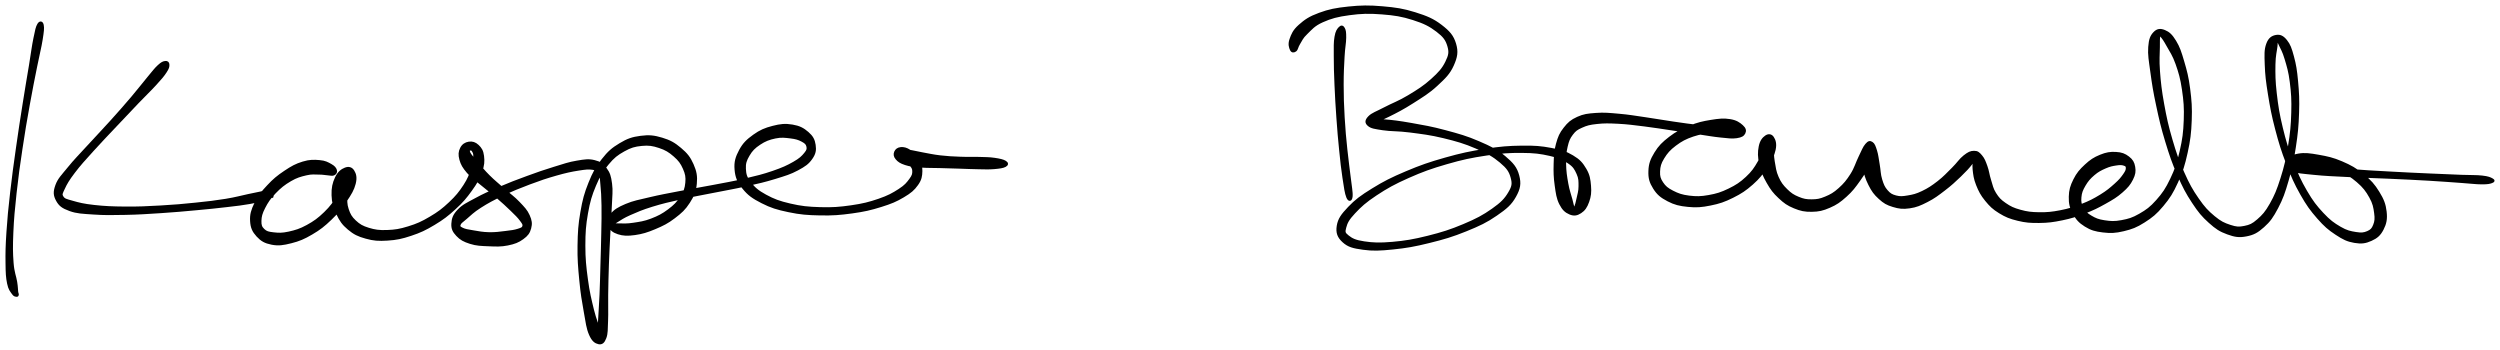 <svg xmlns="http://www.w3.org/2000/svg" id="canvas" viewBox="282.129 352.651 1141.469 159.726"><path d="M 299.66,363.77 C 298.92 364.99, 298.64 366.44, 297.88 370.18 C 297.11 373.92, 296.84 376.50, 295.86 382.48 C 294.87 388.46, 294.15 392.52, 292.96 400.08 C 291.77 407.64, 291.05 412.19, 289.91 420.28 C 288.77 428.37, 288.13 432.85, 287.26 440.52 C 286.39 448.19, 285.99 452.17, 285.57 458.62 C 285.14 465.08, 285.09 468.10, 285.15 472.78 C 285.20 477.46, 285.30 479.28, 285.86 482.03 C 286.42 484.79, 287.19 485.43, 287.94 486.55 C 288.68 487.68, 289.13 487.54, 289.59 487.66 C 290.04 487.78, 290.15 487.55, 290.21 487.18 C 290.28 486.80, 290.07 486.93, 289.92 485.77 C 289.77 484.61, 289.89 484.00, 289.47 481.38 C 289.05 478.76, 288.18 477.19, 287.83 472.66 C 287.49 468.14, 287.46 465.13, 287.73 458.74 C 288.01 452.36, 288.38 448.37, 289.21 440.73 C 290.04 433.10, 290.69 428.62, 291.89 420.57 C 293.09 412.51, 293.88 407.97, 295.23 400.46 C 296.57 392.94, 297.42 388.92, 298.60 382.98 C 299.77 377.04, 300.50 374.54, 301.10 370.77 C 301.70 366.99, 301.89 365.51, 301.60 364.11 C 301.32 362.72, 300.41 362.56, 299.66 363.77" style="stroke: black; fill: black;"></path><path d="M 357.59,381.00 C 356.70 381.12, 356.09 381.32, 354.52 382.76 C 352.96 384.20, 352.21 385.30, 349.79 388.19 C 347.37 391.08, 345.83 393.20, 342.42 397.21 C 339.01 401.21, 336.75 403.78, 332.74 408.22 C 328.73 412.66, 326.24 415.20, 322.39 419.42 C 318.54 423.64, 316.38 425.75, 313.49 429.32 C 310.59 432.90, 308.97 434.36, 307.90 437.31 C 306.84 440.25, 306.95 441.81, 308.16 444.05 C 309.38 446.30, 310.67 447.31, 313.99 448.52 C 317.32 449.73, 319.73 449.75, 324.79 450.10 C 329.85 450.45, 333.13 450.40, 339.30 450.27 C 345.46 450.15, 349.14 449.89, 355.62 449.47 C 362.09 449.05, 365.67 448.71, 371.66 448.16 C 377.65 447.61, 380.67 447.30, 385.57 446.73 C 390.46 446.16, 392.81 445.90, 396.13 445.30 C 399.44 444.71, 400.40 444.33, 402.14 443.74 C 403.87 443.14, 404.11 442.87, 404.80 442.35 C 405.50 441.82, 405.50 441.47, 405.61 441.13 C 405.73 440.78, 405.31 440.38, 405.39 440.61 C 405.47 440.83, 405.82 441.95, 406.03 442.24 C 406.24 442.53, 406.68 442.81, 406.46 442.05 C 406.24 441.28, 405.35 439.11, 404.93 438.43 C 404.52 437.75, 404.45 438.23, 404.38 438.65 C 404.31 439.06, 404.52 440.17, 404.59 440.52 C 404.66 440.86, 404.86 440.42, 404.73 440.37 C 404.60 440.31, 404.63 440.18, 403.94 440.22 C 403.26 440.26, 403.00 440.24, 401.30 440.55 C 399.60 440.86, 398.66 441.09, 395.44 441.77 C 392.21 442.44, 389.98 443.15, 385.18 443.93 C 380.37 444.71, 377.36 445.06, 371.42 445.67 C 365.48 446.28, 361.89 446.61, 355.47 446.97 C 349.04 447.33, 345.35 447.51, 339.28 447.46 C 333.20 447.41, 329.90 447.26, 325.09 446.73 C 320.28 446.20, 318.09 445.63, 315.21 444.80 C 312.32 443.98, 311.44 443.84, 310.65 442.62 C 309.86 441.39, 310.20 440.95, 311.26 438.67 C 312.31 436.39, 313.28 434.71, 315.92 431.23 C 318.55 427.75, 320.66 425.50, 324.45 421.29 C 328.24 417.07, 330.75 414.53, 334.85 410.17 C 338.96 405.81, 341.31 403.31, 344.96 399.50 C 348.61 395.68, 350.57 393.91, 353.12 391.10 C 355.68 388.30, 356.56 387.27, 357.74 385.48 C 358.91 383.70, 359.01 383.08, 358.98 382.19 C 358.95 381.29, 358.48 380.89, 357.59 381.00" style="stroke: black; fill: black;"></path><path d="M 435.46,430.36 C 435.18 429.51, 434.63 428.78, 433.14 427.95 C 431.65 427.13, 430.55 426.46, 428.02 426.25 C 425.48 426.04, 423.64 425.94, 420.48 426.90 C 417.32 427.86, 415.42 428.91, 412.21 431.06 C 409.01 433.20, 407.15 434.73, 404.46 437.62 C 401.77 440.50, 400.29 442.29, 398.76 445.48 C 397.23 448.68, 396.64 450.63, 396.82 453.59 C 396.99 456.55, 397.76 458.22, 399.64 460.28 C 401.53 462.34, 403.16 463.29, 406.24 463.89 C 409.32 464.48, 411.41 464.15, 415.05 463.23 C 418.68 462.31, 420.82 461.41, 424.43 459.29 C 428.05 457.17, 430.01 455.62, 433.12 452.63 C 436.23 449.65, 437.80 447.62, 439.98 444.38 C 442.17 441.15, 443.36 439.19, 444.05 436.46 C 444.74 433.73, 444.28 432.10, 443.42 430.74 C 442.56 429.38, 441.31 429.05, 439.74 429.67 C 438.16 430.29, 436.70 431.42, 435.56 433.84 C 434.41 436.26, 433.90 438.52, 434.01 441.79 C 434.13 445.06, 434.68 447.13, 436.13 450.19 C 437.59 453.25, 438.66 454.90, 441.28 457.09 C 443.90 459.28, 445.69 460.16, 449.24 461.14 C 452.79 462.13, 454.94 462.27, 459.04 462.01 C 463.14 461.75, 465.48 461.26, 469.74 459.84 C 473.99 458.43, 476.30 457.32, 480.31 454.92 C 484.32 452.51, 486.40 450.91, 489.77 447.82 C 493.13 444.74, 494.75 442.82, 497.15 439.48 C 499.54 436.14, 500.66 434.23, 501.76 431.12 C 502.85 428.00, 502.93 426.28, 502.64 423.90 C 502.35 421.51, 501.59 420.41, 500.31 419.19 C 499.02 417.98, 497.74 417.60, 496.22 417.83 C 494.70 418.07, 493.46 418.85, 492.70 420.37 C 491.93 421.90, 491.78 423.29, 492.37 425.46 C 492.97 427.63, 493.76 428.98, 495.67 431.23 C 497.58 433.49, 499.23 434.46, 501.92 436.74 C 504.61 439.01, 506.38 440.26, 509.12 442.62 C 511.85 444.98, 513.44 446.43, 515.60 448.53 C 517.76 450.63, 518.80 451.62, 519.91 453.12 C 521.01 454.61, 521.37 455.09, 521.12 455.99 C 520.86 456.88, 520.27 457.08, 518.65 457.60 C 517.03 458.12, 515.66 458.29, 513.02 458.60 C 510.37 458.92, 508.40 459.23, 505.42 459.17 C 502.45 459.11, 500.58 458.71, 498.14 458.30 C 495.71 457.89, 494.48 457.73, 493.24 457.11 C 492.00 456.50, 491.61 456.19, 491.94 455.22 C 492.27 454.24, 492.99 453.86, 494.89 452.24 C 496.79 450.61, 498.08 449.23, 501.43 447.09 C 504.78 444.95, 507.16 443.68, 511.65 441.54 C 516.14 439.40, 519.01 438.23, 523.88 436.40 C 528.76 434.56, 531.57 433.63, 536.02 432.36 C 540.48 431.10, 542.80 430.60, 546.16 430.07 C 549.51 429.54, 550.86 429.39, 552.80 429.70 C 554.73 430.01, 555.04 430.15, 555.83 431.61 C 556.63 433.08, 556.49 434.06, 556.77 437.03 C 557.06 440.00, 557.19 442.04, 557.27 446.46 C 557.35 450.88, 557.26 453.75, 557.16 459.12 C 557.07 464.48, 556.95 467.67, 556.79 473.29 C 556.63 478.90, 556.58 482.06, 556.36 487.19 C 556.14 492.33, 555.89 495.13, 555.70 498.96 C 555.51 502.80, 555.34 504.51, 555.43 506.35 C 555.52 508.20, 556.06 508.67, 556.15 508.18 C 556.23 507.70, 556.51 506.72, 555.85 503.92 C 555.18 501.11, 553.99 498.90, 552.83 494.16 C 551.68 489.43, 550.85 486.12, 550.07 480.25 C 549.28 474.38, 548.90 470.86, 548.90 464.81 C 548.91 458.77, 549.13 455.52, 550.10 450.01 C 551.08 444.51, 551.89 441.78, 553.78 437.28 C 555.68 432.77, 556.96 430.67, 559.59 427.48 C 562.22 424.30, 563.83 423.09, 566.93 421.35 C 570.03 419.61, 571.85 419.10, 575.10 418.78 C 578.35 418.46, 580.19 418.76, 583.18 419.75 C 586.16 420.73, 587.80 421.76, 590.04 423.71 C 592.29 425.67, 593.31 427.04, 594.40 429.52 C 595.50 432.00, 595.78 433.48, 595.53 436.12 C 595.28 438.76, 594.75 440.22, 593.13 442.73 C 591.52 445.23, 590.17 446.60, 587.45 448.64 C 584.73 450.68, 582.78 451.68, 579.54 452.93 C 576.31 454.17, 574.17 454.42, 571.28 454.86 C 568.40 455.31, 566.88 455.16, 565.13 455.16 C 563.37 455.15, 562.70 455.16, 562.49 454.84 C 562.27 454.52, 562.58 454.43, 564.04 453.54 C 565.50 452.65, 566.63 451.78, 569.78 450.39 C 572.94 449.00, 575.15 448.02, 579.79 446.58 C 584.44 445.14, 587.40 444.47, 593.02 443.20 C 598.65 441.92, 601.97 441.39, 607.91 440.20 C 613.86 439.01, 617.14 438.50, 622.74 437.24 C 628.35 435.98, 631.23 435.34, 635.92 433.90 C 640.62 432.45, 642.89 431.80, 646.23 430.01 C 649.56 428.22, 651.03 427.20, 652.59 424.96 C 654.16 422.73, 654.39 421.19, 654.05 418.85 C 653.71 416.51, 652.92 415.04, 650.89 413.28 C 648.86 411.51, 647.08 410.55, 643.90 410.02 C 640.71 409.48, 638.49 409.70, 634.98 410.61 C 631.47 411.52, 629.32 412.42, 626.34 414.56 C 623.36 416.71, 621.73 418.25, 620.06 421.34 C 618.40 424.44, 617.72 426.62, 618.02 430.05 C 618.31 433.48, 619.13 435.51, 621.54 438.50 C 623.95 441.48, 625.92 442.87, 630.06 444.98 C 634.20 447.09, 636.94 447.94, 642.24 449.04 C 647.54 450.15, 650.78 450.40, 656.56 450.51 C 662.35 450.62, 665.62 450.36, 671.17 449.60 C 676.72 448.83, 679.64 448.15, 684.32 446.69 C 688.99 445.24, 691.22 444.29, 694.53 442.33 C 697.84 440.36, 699.22 439.19, 700.87 436.87 C 702.52 434.55, 702.71 433.05, 702.78 430.74 C 702.84 428.42, 702.24 427.14, 701.19 425.29 C 700.13 423.44, 699.05 422.50, 697.51 421.51 C 695.97 420.51, 694.80 420.21, 693.48 420.31 C 692.16 420.42, 691.32 421.09, 690.91 422.04 C 690.51 422.99, 690.53 423.95, 691.46 425.05 C 692.38 426.15, 693.34 426.83, 695.54 427.54 C 697.74 428.26, 699.36 428.38, 702.46 428.64 C 705.56 428.91, 707.51 428.78, 711.06 428.89 C 714.61 428.99, 716.66 429.05, 720.22 429.16 C 723.77 429.27, 725.68 429.39, 728.84 429.43 C 732.00 429.48, 733.58 429.58, 736.03 429.37 C 738.48 429.16, 740.06 428.95, 741.09 428.39 C 742.12 427.82, 742.14 427.18, 741.16 426.54 C 740.17 425.91, 738.59 425.55, 736.15 425.20 C 733.71 424.85, 732.10 424.89, 728.94 424.79 C 725.79 424.69, 723.88 424.85, 720.38 424.70 C 716.87 424.56, 714.83 424.48, 711.41 424.08 C 707.98 423.68, 706.13 423.21, 703.24 422.70 C 700.34 422.18, 698.97 421.75, 696.93 421.50 C 694.90 421.24, 694.13 421.20, 693.08 421.42 C 692.03 421.64, 691.83 422.01, 691.68 422.59 C 691.54 423.18, 691.75 423.70, 692.36 424.34 C 692.97 424.98, 693.69 425.12, 694.74 425.80 C 695.79 426.48, 696.74 426.75, 697.63 427.73 C 698.51 428.71, 699.14 429.32, 699.16 430.70 C 699.19 432.07, 699.04 432.87, 697.75 434.60 C 696.46 436.34, 695.57 437.52, 692.70 439.37 C 689.83 441.22, 687.78 442.37, 683.40 443.88 C 679.01 445.38, 676.14 446.11, 670.79 446.88 C 665.44 447.65, 662.21 447.89, 656.63 447.73 C 651.05 447.57, 647.89 447.24, 642.89 446.08 C 637.90 444.93, 635.32 443.95, 631.65 441.95 C 627.99 439.96, 626.45 438.55, 624.56 436.11 C 622.67 433.67, 622.33 432.27, 622.20 429.75 C 622.07 427.23, 622.56 425.78, 623.91 423.49 C 625.25 421.20, 626.50 419.93, 628.94 418.31 C 631.38 416.69, 633.27 415.97, 636.11 415.38 C 638.94 414.79, 640.67 415.07, 643.11 415.36 C 645.55 415.66, 646.77 416.04, 648.31 416.85 C 649.84 417.66, 650.52 418.23, 650.80 419.42 C 651.08 420.61, 650.97 421.29, 649.72 422.80 C 648.47 424.31, 647.49 425.31, 644.56 426.98 C 641.62 428.65, 639.51 429.62, 635.03 431.16 C 630.55 432.70, 627.68 433.39, 622.16 434.69 C 616.64 435.99, 613.36 436.50, 607.41 437.65 C 601.47 438.79, 598.14 439.29, 592.44 440.40 C 586.73 441.51, 583.76 442.02, 578.87 443.18 C 573.98 444.35, 571.50 444.74, 567.98 446.22 C 564.47 447.71, 562.83 448.71, 561.30 450.61 C 559.78 452.51, 559.75 454.01, 560.37 455.71 C 560.98 457.41, 562.07 458.37, 564.39 459.13 C 566.70 459.88, 568.61 459.95, 571.96 459.49 C 575.30 459.02, 577.52 458.34, 581.12 456.83 C 584.71 455.31, 586.82 454.29, 589.93 451.92 C 593.04 449.56, 594.69 448.07, 596.66 445.00 C 598.64 441.92, 599.46 439.97, 599.79 436.53 C 600.12 433.09, 599.73 430.99, 598.32 427.79 C 596.91 424.60, 595.54 422.92, 592.74 420.56 C 589.95 418.20, 587.96 417.07, 584.35 415.99 C 580.74 414.91, 578.50 414.66, 574.68 415.16 C 570.86 415.66, 568.74 416.38, 565.26 418.48 C 561.78 420.57, 560.06 422.06, 557.26 425.62 C 554.47 429.17, 553.22 431.46, 551.29 436.25 C 549.36 441.05, 548.60 443.87, 547.61 449.58 C 546.62 455.28, 546.42 458.59, 546.32 464.79 C 546.22 470.99, 546.55 474.56, 547.12 480.59 C 547.69 486.62, 548.27 489.98, 549.16 494.94 C 550.05 499.89, 550.30 502.49, 551.56 505.37 C 552.82 508.24, 554.08 509.00, 555.46 509.31 C 556.85 509.61, 557.73 508.92, 558.49 506.88 C 559.25 504.85, 559.10 503.05, 559.27 499.13 C 559.44 495.20, 559.24 492.43, 559.32 487.28 C 559.40 482.13, 559.46 478.99, 559.65 473.38 C 559.85 467.77, 560.03 464.60, 560.30 459.22 C 560.57 453.85, 560.84 451.04, 561.00 446.50 C 561.16 441.96, 561.55 439.87, 561.09 436.52 C 560.64 433.16, 560.23 431.77, 558.71 429.72 C 557.20 427.67, 556.15 426.90, 553.52 426.25 C 550.89 425.60, 549.26 425.87, 545.58 426.49 C 541.90 427.10, 539.67 427.91, 535.12 429.31 C 530.57 430.71, 527.78 431.67, 522.81 433.50 C 517.83 435.32, 514.94 436.42, 510.24 438.43 C 505.55 440.45, 503.10 441.51, 499.34 443.56 C 495.59 445.60, 493.59 446.43, 491.47 448.68 C 489.34 450.92, 488.84 452.50, 488.71 454.77 C 488.59 457.04, 489.21 458.28, 490.84 460.03 C 492.47 461.77, 493.96 462.60, 496.84 463.51 C 499.72 464.43, 501.83 464.46, 505.25 464.60 C 508.67 464.75, 510.84 464.86, 513.94 464.23 C 517.04 463.60, 518.72 462.94, 520.76 461.46 C 522.81 459.98, 523.62 458.88, 524.17 456.81 C 524.71 454.74, 524.54 453.42, 523.51 451.10 C 522.47 448.77, 521.26 447.57, 518.99 445.18 C 516.72 442.79, 514.88 441.59, 512.14 439.16 C 509.41 436.73, 507.69 435.40, 505.31 433.03 C 502.93 430.67, 501.88 429.24, 500.23 427.33 C 498.57 425.42, 497.86 424.64, 497.04 423.49 C 496.23 422.33, 496.23 422.07, 496.16 421.55 C 496.08 421.04, 496.32 420.95, 496.67 420.91 C 497.03 420.87, 497.52 420.71, 497.94 421.36 C 498.35 422.00, 498.78 422.47, 498.74 424.14 C 498.70 425.81, 498.65 427.05, 497.73 429.71 C 496.81 432.36, 496.20 434.29, 494.15 437.42 C 492.10 440.55, 490.59 442.43, 487.48 445.36 C 484.37 448.28, 482.36 449.81, 478.59 452.03 C 474.83 454.26, 472.60 455.25, 468.65 456.47 C 464.70 457.70, 462.50 458.04, 458.85 458.17 C 455.20 458.30, 453.32 458.03, 450.40 457.14 C 447.49 456.24, 446.17 455.47, 444.26 453.69 C 442.35 451.91, 441.66 450.64, 440.85 448.24 C 440.04 445.84, 440.19 444.24, 440.22 441.70 C 440.25 439.16, 440.76 437.58, 441.01 435.56 C 441.27 433.54, 441.45 432.45, 441.50 431.60 C 441.55 430.74, 441.61 430.59, 441.24 431.27 C 440.88 431.95, 440.60 432.83, 439.66 435.00 C 438.72 437.18, 438.38 439.18, 436.54 442.15 C 434.70 445.13, 433.28 447.15, 430.46 449.88 C 427.64 452.61, 425.74 453.99, 422.45 455.80 C 419.16 457.60, 417.10 458.20, 414.01 458.89 C 410.92 459.57, 409.29 459.48, 406.98 459.22 C 404.67 458.96, 403.65 458.72, 402.46 457.57 C 401.26 456.42, 400.95 455.51, 401.00 453.49 C 401.06 451.46, 401.41 450.02, 402.73 447.44 C 404.05 444.86, 405.22 443.09, 407.61 440.59 C 410.00 438.10, 411.81 436.65, 414.68 434.97 C 417.54 433.30, 419.32 432.84, 421.94 432.22 C 424.55 431.60, 425.78 431.87, 427.75 431.87 C 429.73 431.86, 430.43 432.14, 431.80 432.21 C 433.16 432.29, 433.83 432.61, 434.56 432.24 C 435.29 431.87, 435.74 431.22, 435.46 430.36" style="stroke: black; fill: black;"></path><path d="M 893.80,365.34 C 893.05 366.12, 892.37 366.92, 891.94 369.52 C 891.50 372.12, 891.61 373.98, 891.61 378.36 C 891.61 382.74, 891.70 385.81, 891.94 391.43 C 892.18 397.06, 892.39 400.53, 892.81 406.49 C 893.24 412.44, 893.51 415.78, 894.07 421.23 C 894.62 426.69, 894.92 429.48, 895.57 433.77 C 896.22 438.05, 896.60 440.94, 897.33 442.67 C 898.06 444.39, 899.01 444.24, 899.21 442.39 C 899.41 440.54, 898.80 437.69, 898.32 433.41 C 897.84 429.12, 897.37 426.37, 896.82 420.95 C 896.27 415.53, 895.92 412.22, 895.59 406.31 C 895.25 400.39, 895.14 396.93, 895.13 391.36 C 895.13 385.79, 895.32 382.75, 895.55 378.46 C 895.78 374.17, 896.26 372.48, 896.29 369.91 C 896.31 367.34, 896.17 366.53, 895.68 365.62 C 895.18 364.70, 894.55 364.56, 893.80 365.34" style="stroke: black; fill: black;"></path><path d="M 873.65,375.70 C 874.39 375.14, 874.30 374.07, 875.30 372.50 C 876.30 370.93, 876.53 369.88, 878.65 367.86 C 880.77 365.83, 881.99 364.12, 885.90 362.37 C 889.81 360.62, 892.76 359.83, 898.19 359.10 C 903.62 358.37, 907.22 358.27, 913.05 358.72 C 918.89 359.16, 922.32 359.72, 927.37 361.33 C 932.42 362.93, 935.07 364.28, 938.29 366.74 C 941.51 369.20, 942.61 370.76, 943.46 373.61 C 944.30 376.47, 944.03 377.92, 942.51 381.02 C 941.00 384.12, 939.31 385.99, 935.86 389.10 C 932.41 392.21, 929.59 393.98, 925.27 396.58 C 920.96 399.19, 917.91 400.21, 914.30 402.12 C 910.69 404.02, 908.70 404.58, 907.23 406.11 C 905.77 407.64, 905.72 408.65, 906.98 409.75 C 908.25 410.86, 909.79 411.05, 913.57 411.63 C 917.35 412.21, 920.36 411.93, 925.90 412.65 C 931.43 413.38, 935.19 413.78, 941.24 415.25 C 947.29 416.72, 950.92 417.76, 956.13 420.01 C 961.34 422.26, 964.03 423.77, 967.28 426.50 C 970.53 429.23, 971.58 430.80, 972.36 433.66 C 973.14 436.51, 972.94 437.82, 971.19 440.76 C 969.44 443.70, 967.78 445.42, 963.62 448.36 C 959.47 451.29, 956.32 452.96, 950.41 455.44 C 944.50 457.93, 940.59 459.16, 934.09 460.79 C 927.58 462.41, 923.73 463.06, 917.90 463.57 C 912.06 464.08, 908.98 463.95, 904.92 463.34 C 900.85 462.73, 899.29 461.90, 897.57 460.53 C 895.84 459.16, 895.73 458.63, 896.31 456.48 C 896.88 454.33, 897.61 452.77, 900.43 449.77 C 903.24 446.76, 905.44 444.72, 910.37 441.46 C 915.31 438.20, 918.65 436.34, 925.10 433.47 C 931.55 430.61, 935.52 429.19, 942.64 427.13 C 949.76 425.07, 953.83 424.22, 960.70 423.19 C 967.56 422.16, 971.14 421.93, 976.96 421.97 C 982.78 422.00, 985.53 422.38, 989.81 423.35 C 994.08 424.32, 995.81 425.13, 998.33 426.83 C 1000.86 428.54, 1001.43 429.69, 1002.43 431.87 C 1003.44 434.05, 1003.36 435.45, 1003.36 437.73 C 1003.37 440.02, 1002.84 441.43, 1002.45 443.30 C 1002.06 445.17, 1001.78 446.25, 1001.41 447.09 C 1001.05 447.93, 1000.99 448.18, 1000.62 447.50 C 1000.25 446.82, 1000.15 445.90, 999.56 443.69 C 998.98 441.49, 998.26 439.71, 997.69 436.47 C 997.11 433.23, 996.74 430.88, 996.69 427.50 C 996.63 424.12, 996.77 422.28, 997.40 419.56 C 998.04 416.83, 998.50 415.68, 999.87 413.87 C 1001.25 412.06, 1002.02 411.52, 1004.29 410.50 C 1006.56 409.48, 1007.87 409.13, 1011.23 408.77 C 1014.58 408.40, 1016.73 408.45, 1021.07 408.67 C 1025.41 408.90, 1028.04 409.28, 1032.94 409.88 C 1037.85 410.49, 1040.65 410.99, 1045.59 411.71 C 1050.53 412.44, 1053.20 412.86, 1057.64 413.50 C 1062.08 414.15, 1064.32 414.60, 1067.80 414.95 C 1071.29 415.30, 1072.91 415.57, 1075.06 415.25 C 1077.21 414.93, 1078.06 414.38, 1078.56 413.36 C 1079.06 412.35, 1078.87 411.36, 1077.56 410.19 C 1076.25 409.02, 1074.86 407.99, 1072.01 407.53 C 1069.17 407.07, 1067.01 407.29, 1063.33 407.89 C 1059.64 408.49, 1057.35 409.00, 1053.60 410.52 C 1049.85 412.05, 1047.69 413.11, 1044.56 415.51 C 1041.43 417.92, 1039.81 419.51, 1037.95 422.55 C 1036.09 425.60, 1035.38 427.54, 1035.27 430.73 C 1035.15 433.93, 1035.69 435.86, 1037.38 438.53 C 1039.07 441.21, 1040.63 442.49, 1043.73 444.11 C 1046.82 445.72, 1049.00 446.24, 1052.86 446.62 C 1056.73 447.00, 1059.00 446.82, 1063.07 446.00 C 1067.14 445.18, 1069.39 444.41, 1073.20 442.52 C 1077.00 440.63, 1079.01 439.29, 1082.11 436.56 C 1085.20 433.82, 1086.62 431.96, 1088.67 428.84 C 1090.73 425.72, 1091.79 423.63, 1092.37 420.95 C 1092.95 418.27, 1092.37 416.64, 1091.58 415.44 C 1090.78 414.25, 1089.57 414.14, 1088.38 414.97 C 1087.19 415.80, 1086.13 417.07, 1085.63 419.60 C 1085.13 422.12, 1085.15 424.30, 1085.87 427.57 C 1086.59 430.84, 1087.50 432.91, 1089.23 435.95 C 1090.96 438.98, 1092.10 440.49, 1094.53 442.76 C 1096.96 445.04, 1098.43 446.09, 1101.40 447.31 C 1104.37 448.53, 1106.16 448.91, 1109.37 448.86 C 1112.57 448.81, 1114.33 448.40, 1117.43 447.06 C 1120.53 445.71, 1122.12 444.59, 1124.86 442.13 C 1127.60 439.68, 1128.90 437.93, 1131.12 434.79 C 1133.33 431.65, 1134.68 429.44, 1135.94 426.44 C 1137.19 423.45, 1137.44 421.49, 1137.40 419.81 C 1137.35 418.13, 1136.49 417.68, 1135.73 418.04 C 1134.96 418.40, 1134.09 419.45, 1133.57 421.62 C 1133.06 423.79, 1132.74 425.83, 1133.16 428.88 C 1133.58 431.93, 1134.24 434.04, 1135.67 436.89 C 1137.10 439.74, 1138.13 441.17, 1140.30 443.13 C 1142.46 445.09, 1143.76 445.84, 1146.50 446.67 C 1149.25 447.50, 1150.91 447.72, 1154.01 447.28 C 1157.10 446.84, 1158.82 446.07, 1161.98 444.46 C 1165.14 442.85, 1166.82 441.55, 1169.83 439.25 C 1172.84 436.95, 1174.55 435.36, 1177.04 432.97 C 1179.53 430.58, 1180.90 429.07, 1182.28 427.29 C 1183.66 425.51, 1183.69 424.49, 1183.95 424.06 C 1184.22 423.64, 1183.74 423.98, 1183.61 425.16 C 1183.48 426.34, 1183.05 427.61, 1183.30 429.98 C 1183.55 432.35, 1183.75 434.20, 1184.87 437.01 C 1186.00 439.82, 1186.86 441.52, 1188.92 444.04 C 1190.98 446.55, 1192.25 447.80, 1195.16 449.59 C 1198.07 451.37, 1199.86 452.09, 1203.46 452.97 C 1207.07 453.84, 1209.15 454.00, 1213.18 453.96 C 1217.21 453.92, 1219.47 453.62, 1223.62 452.77 C 1227.77 451.91, 1229.99 451.19, 1233.91 449.69 C 1237.84 448.19, 1239.86 447.17, 1243.26 445.27 C 1246.65 443.37, 1248.43 442.33, 1250.89 440.17 C 1253.36 438.01, 1254.44 436.71, 1255.57 434.46 C 1256.70 432.20, 1256.87 430.89, 1256.54 428.90 C 1256.20 426.91, 1255.55 425.79, 1253.89 424.51 C 1252.23 423.23, 1250.78 422.66, 1248.24 422.52 C 1245.69 422.37, 1243.91 422.65, 1241.14 423.78 C 1238.37 424.91, 1236.76 425.97, 1234.39 428.16 C 1232.02 430.36, 1230.71 431.87, 1229.27 434.74 C 1227.84 437.60, 1227.28 439.44, 1227.21 442.48 C 1227.15 445.52, 1227.55 447.30, 1228.96 449.94 C 1230.37 452.58, 1231.60 453.99, 1234.27 455.66 C 1236.95 457.33, 1238.87 457.88, 1242.36 458.29 C 1245.84 458.70, 1247.96 458.62, 1251.70 457.73 C 1255.43 456.83, 1257.48 456.08, 1261.03 453.82 C 1264.59 451.56, 1266.47 450.05, 1269.49 446.43 C 1272.51 442.82, 1273.93 440.56, 1276.13 435.73 C 1278.33 430.90, 1279.25 427.94, 1280.49 422.30 C 1281.74 416.67, 1282.13 413.39, 1282.35 407.56 C 1282.58 401.73, 1282.30 398.52, 1281.62 393.16 C 1280.93 387.79, 1280.19 385.09, 1278.92 380.76 C 1277.65 376.43, 1276.96 374.30, 1275.26 371.51 C 1273.56 368.73, 1272.32 367.60, 1270.42 366.83 C 1268.52 366.06, 1267.15 366.19, 1265.76 367.65 C 1264.38 369.11, 1263.74 370.55, 1263.48 374.13 C 1263.22 377.70, 1263.73 380.20, 1264.45 385.53 C 1265.17 390.86, 1265.73 394.43, 1267.09 400.76 C 1268.44 407.09, 1269.29 410.84, 1271.22 417.17 C 1273.15 423.50, 1274.28 426.85, 1276.72 432.41 C 1279.15 437.98, 1280.56 440.68, 1283.41 445.00 C 1286.26 449.32, 1287.81 451.18, 1290.96 454.01 C 1294.11 456.85, 1295.83 457.96, 1299.18 459.18 C 1302.52 460.39, 1304.42 460.73, 1307.69 460.10 C 1310.97 459.47, 1312.70 458.54, 1315.53 456.01 C 1318.36 453.48, 1319.63 451.65, 1321.85 447.45 C 1324.06 443.25, 1325.00 440.52, 1326.60 435.01 C 1328.21 429.49, 1328.93 426.04, 1329.88 419.87 C 1330.83 413.69, 1331.16 410.16, 1331.36 404.15 C 1331.57 398.15, 1331.37 394.96, 1330.91 389.84 C 1330.44 384.72, 1330.03 382.26, 1329.03 378.54 C 1328.03 374.82, 1327.44 373.12, 1325.91 371.23 C 1324.38 369.34, 1323.10 368.79, 1321.38 369.10 C 1319.67 369.42, 1318.28 370.19, 1317.34 372.81 C 1316.40 375.42, 1316.52 377.60, 1316.68 382.19 C 1316.84 386.78, 1317.21 389.89, 1318.16 395.77 C 1319.11 401.64, 1319.78 405.26, 1321.43 411.56 C 1323.09 417.86, 1324.14 421.32, 1326.43 427.25 C 1328.72 433.19, 1330.05 436.28, 1332.87 441.25 C 1335.69 446.21, 1337.33 448.45, 1340.51 452.09 C 1343.70 455.72, 1345.48 457.23, 1348.80 459.42 C 1352.12 461.61, 1353.94 462.50, 1357.12 463.05 C 1360.30 463.60, 1362.14 463.34, 1364.71 462.18 C 1367.28 461.03, 1368.65 459.85, 1369.98 457.28 C 1371.30 454.70, 1371.73 452.66, 1371.34 449.30 C 1370.96 445.93, 1370.11 443.79, 1368.04 440.44 C 1365.98 437.09, 1364.36 435.26, 1361.01 432.53 C 1357.66 429.80, 1355.36 428.52, 1351.30 426.77 C 1347.24 425.03, 1344.66 424.50, 1340.72 423.80 C 1336.78 423.10, 1334.43 422.78, 1331.60 423.27 C 1328.77 423.76, 1327.16 424.85, 1326.55 426.25 C 1325.94 427.65, 1326.14 429.11, 1328.55 430.26 C 1330.97 431.41, 1333.47 431.44, 1338.63 431.99 C 1343.78 432.53, 1347.46 432.64, 1354.32 432.99 C 1361.18 433.35, 1365.56 433.42, 1372.93 433.76 C 1380.29 434.09, 1384.56 434.29, 1391.16 434.67 C 1397.75 435.06, 1401.09 435.35, 1405.91 435.68 C 1410.73 436.01, 1412.47 436.31, 1415.26 436.33 C 1418.05 436.34, 1418.93 436.11, 1419.87 435.75 C 1420.81 435.39, 1420.84 435.02, 1419.96 434.54 C 1419.07 434.05, 1418.22 433.62, 1415.44 433.31 C 1412.66 432.99, 1410.89 433.16, 1406.05 432.97 C 1401.22 432.78, 1397.88 432.65, 1391.28 432.35 C 1384.68 432.05, 1380.40 431.87, 1373.04 431.45 C 1365.69 431.03, 1361.30 430.84, 1354.50 430.26 C 1347.71 429.68, 1344.03 429.28, 1339.05 428.56 C 1334.08 427.84, 1331.94 426.94, 1329.64 426.67 C 1327.34 426.39, 1327.12 426.95, 1327.57 427.18 C 1328.03 427.40, 1329.41 427.69, 1331.92 427.80 C 1334.43 427.92, 1336.51 427.27, 1340.10 427.74 C 1343.69 428.21, 1346.16 428.62, 1349.86 430.17 C 1353.55 431.71, 1355.65 432.98, 1358.56 435.47 C 1361.46 437.96, 1362.76 439.73, 1364.37 442.61 C 1365.99 445.49, 1366.28 447.31, 1366.63 449.88 C 1366.99 452.46, 1366.85 453.74, 1366.15 455.49 C 1365.46 457.24, 1364.82 457.92, 1363.15 458.64 C 1361.48 459.36, 1360.31 459.48, 1357.79 459.08 C 1355.27 458.67, 1353.60 458.38, 1350.56 456.61 C 1347.52 454.83, 1345.70 453.53, 1342.59 450.21 C 1339.49 446.88, 1337.82 444.76, 1335.04 440.00 C 1332.26 435.23, 1330.91 432.20, 1328.68 426.39 C 1326.45 420.58, 1325.41 417.14, 1323.91 410.94 C 1322.41 404.73, 1321.84 401.10, 1321.18 395.35 C 1320.51 389.59, 1320.51 386.45, 1320.57 382.15 C 1320.63 377.84, 1321.24 376.06, 1321.49 373.82 C 1321.73 371.58, 1321.49 371.10, 1321.81 370.94 C 1322.13 370.79, 1322.28 371.35, 1323.07 373.06 C 1323.85 374.76, 1324.72 376.05, 1325.73 379.47 C 1326.74 382.88, 1327.51 385.22, 1328.12 390.14 C 1328.74 395.06, 1328.96 398.21, 1328.79 404.07 C 1328.63 409.94, 1328.29 413.43, 1327.30 419.45 C 1326.31 425.47, 1325.52 428.89, 1323.84 434.17 C 1322.17 439.45, 1321.09 442.06, 1318.94 445.86 C 1316.78 449.67, 1315.45 451.11, 1313.05 453.20 C 1310.65 455.28, 1309.48 455.77, 1306.94 456.29 C 1304.40 456.81, 1303.14 456.72, 1300.35 455.80 C 1297.56 454.89, 1295.92 454.15, 1292.97 451.70 C 1290.02 449.24, 1288.41 447.57, 1285.60 443.51 C 1282.79 439.46, 1281.34 436.84, 1278.93 431.43 C 1276.52 426.03, 1275.38 422.71, 1273.55 416.47 C 1271.72 410.23, 1270.91 406.49, 1269.77 400.23 C 1268.63 393.97, 1268.24 390.35, 1267.85 385.17 C 1267.46 379.98, 1267.77 377.52, 1267.80 374.31 C 1267.83 371.10, 1267.76 370.14, 1268.00 369.11 C 1268.24 368.07, 1268.22 368.26, 1268.98 369.14 C 1269.75 370.02, 1270.45 370.99, 1271.84 373.51 C 1273.22 376.02, 1274.52 377.71, 1275.93 381.72 C 1277.34 385.72, 1278.13 388.38, 1278.88 393.53 C 1279.64 398.68, 1279.91 401.83, 1279.70 407.46 C 1279.50 413.10, 1279.08 416.30, 1277.84 421.71 C 1276.59 427.11, 1275.64 429.97, 1273.47 434.49 C 1271.31 439.01, 1269.89 441.08, 1267.02 444.31 C 1264.15 447.55, 1262.37 448.81, 1259.13 450.68 C 1255.88 452.55, 1254.05 453.06, 1250.82 453.66 C 1247.59 454.27, 1245.77 454.14, 1242.97 453.71 C 1240.16 453.29, 1238.80 452.72, 1236.80 451.53 C 1234.80 450.35, 1233.95 449.53, 1232.99 447.77 C 1232.02 446.00, 1231.79 444.82, 1231.98 442.71 C 1232.16 440.60, 1232.67 439.30, 1233.89 437.21 C 1235.11 435.13, 1236.17 433.90, 1238.06 432.28 C 1239.96 430.65, 1241.32 429.99, 1243.38 429.08 C 1245.45 428.17, 1246.67 427.97, 1248.37 427.71 C 1250.08 427.45, 1250.93 427.47, 1251.90 427.79 C 1252.88 428.10, 1253.24 428.39, 1253.25 429.30 C 1253.27 430.22, 1253.05 430.87, 1252.00 432.38 C 1250.94 433.90, 1250.11 434.96, 1247.97 436.87 C 1245.83 438.78, 1244.38 440.05, 1241.31 441.93 C 1238.23 443.81, 1236.28 444.83, 1232.59 446.27 C 1228.91 447.71, 1226.77 448.38, 1222.89 449.14 C 1219.01 449.89, 1216.86 450.09, 1213.18 450.05 C 1209.51 450.00, 1207.62 449.76, 1204.51 448.90 C 1201.40 448.04, 1199.93 447.34, 1197.64 445.76 C 1195.34 444.18, 1194.44 443.18, 1193.06 441.01 C 1191.68 438.83, 1191.53 437.35, 1190.73 434.88 C 1189.94 432.41, 1189.88 430.84, 1189.08 428.64 C 1188.28 426.45, 1187.86 425.25, 1186.74 423.92 C 1185.61 422.59, 1185.00 421.99, 1183.45 422.01 C 1181.91 422.02, 1180.96 422.47, 1179.01 423.99 C 1177.07 425.51, 1176.12 427.23, 1173.74 429.58 C 1171.36 431.93, 1169.89 433.59, 1167.13 435.74 C 1164.36 437.88, 1162.70 438.98, 1159.93 440.31 C 1157.16 441.64, 1155.69 441.97, 1153.25 442.38 C 1150.81 442.79, 1149.67 442.89, 1147.74 442.38 C 1145.81 441.86, 1144.94 441.36, 1143.60 439.82 C 1142.25 438.28, 1141.76 437.08, 1141.02 434.68 C 1140.28 432.28, 1140.36 430.46, 1139.89 427.83 C 1139.42 425.19, 1139.29 423.48, 1138.67 421.49 C 1138.05 419.51, 1137.69 418.46, 1136.80 417.89 C 1135.91 417.33, 1135.35 417.39, 1134.24 418.67 C 1133.12 419.95, 1132.58 421.56, 1131.23 424.29 C 1129.87 427.03, 1129.31 429.41, 1127.46 432.33 C 1125.60 435.25, 1124.33 436.79, 1121.97 438.90 C 1119.61 441.01, 1118.18 441.82, 1115.65 442.87 C 1113.12 443.93, 1111.80 444.14, 1109.31 444.16 C 1106.82 444.18, 1105.50 443.93, 1103.20 442.97 C 1100.89 442.01, 1099.68 441.23, 1097.79 439.36 C 1095.90 437.49, 1094.92 436.22, 1093.76 433.62 C 1092.59 431.02, 1092.43 429.11, 1091.95 426.36 C 1091.47 423.60, 1091.65 421.92, 1091.35 419.84 C 1091.04 417.76, 1090.83 416.78, 1090.44 415.96 C 1090.04 415.14, 1089.91 415.02, 1089.38 415.75 C 1088.84 416.48, 1088.63 417.42, 1087.78 419.60 C 1086.93 421.78, 1086.77 423.81, 1085.13 426.65 C 1083.50 429.49, 1082.32 431.28, 1079.60 433.79 C 1076.89 436.30, 1075.02 437.53, 1071.57 439.21 C 1068.12 440.89, 1065.99 441.55, 1062.34 442.20 C 1058.70 442.85, 1056.64 442.87, 1053.32 442.46 C 1050.01 442.05, 1048.24 441.40, 1045.78 440.14 C 1043.33 438.88, 1042.29 438.00, 1041.05 436.16 C 1039.82 434.31, 1039.51 433.18, 1039.60 430.90 C 1039.70 428.62, 1040.05 427.17, 1041.54 424.74 C 1043.02 422.32, 1044.31 420.80, 1047.03 418.76 C 1049.74 416.72, 1051.73 415.68, 1055.10 414.53 C 1058.48 413.39, 1060.64 413.22, 1063.90 413.04 C 1067.16 412.86, 1068.90 413.56, 1071.40 413.64 C 1073.89 413.72, 1075.10 413.68, 1076.39 413.44 C 1077.68 413.21, 1078.12 412.87, 1077.85 412.47 C 1077.58 412.07, 1076.97 411.73, 1075.03 411.45 C 1073.09 411.16, 1071.53 411.28, 1068.14 411.04 C 1064.74 410.80, 1062.47 410.73, 1058.05 410.25 C 1053.63 409.76, 1050.97 409.35, 1046.04 408.64 C 1041.10 407.92, 1038.32 407.39, 1033.37 406.67 C 1028.43 405.96, 1025.82 405.47, 1021.32 405.08 C 1016.82 404.69, 1014.63 404.43, 1010.86 404.71 C 1007.09 404.99, 1005.34 405.16, 1002.46 406.46 C 999.59 407.77, 998.37 408.85, 996.49 411.24 C 994.60 413.64, 993.95 415.19, 993.05 418.44 C 992.16 421.68, 992.12 423.69, 992.00 427.46 C 991.89 431.23, 991.97 433.65, 992.48 437.29 C 992.99 440.93, 993.25 443.11, 994.53 445.67 C 995.82 448.23, 997.06 449.32, 998.91 450.10 C 1000.76 450.88, 1002.10 450.66, 1003.76 449.58 C 1005.43 448.50, 1006.38 447.12, 1007.24 444.70 C 1008.10 442.29, 1008.32 440.45, 1008.07 437.50 C 1007.82 434.56, 1007.58 432.67, 1005.99 429.97 C 1004.39 427.28, 1003.23 425.88, 1000.10 424.02 C 996.98 422.17, 994.99 421.56, 990.36 420.68 C 985.73 419.81, 982.94 419.57, 976.95 419.65 C 970.95 419.73, 967.35 420.00, 960.37 421.09 C 953.40 422.18, 949.30 423.05, 942.06 425.09 C 934.82 427.14, 930.81 428.53, 924.18 431.33 C 917.54 434.14, 914.10 435.88, 908.87 439.11 C 903.64 442.34, 901.20 444.15, 898.02 447.49 C 894.84 450.83, 893.48 452.71, 892.97 455.80 C 892.47 458.89, 893.20 460.85, 895.51 462.93 C 897.81 465.01, 899.98 465.57, 904.51 466.19 C 909.03 466.82, 912.10 466.67, 918.13 466.06 C 924.16 465.45, 928.02 464.77, 934.67 463.12 C 941.32 461.48, 945.28 460.31, 951.40 457.83 C 957.52 455.35, 960.78 453.82, 965.27 450.71 C 969.76 447.61, 971.84 445.87, 973.85 442.30 C 975.86 438.73, 976.25 436.46, 975.30 432.87 C 974.35 429.28, 972.73 427.39, 969.11 424.33 C 965.48 421.27, 962.62 419.92, 957.19 417.57 C 951.75 415.21, 948.09 414.20, 941.93 412.55 C 935.78 410.89, 932.00 410.26, 926.42 409.27 C 920.83 408.29, 917.76 407.90, 914.02 407.63 C 910.28 407.37, 908.76 407.78, 907.71 407.95 C 906.66 408.12, 907.10 408.97, 908.76 408.49 C 910.43 408.01, 912.39 407.35, 916.05 405.53 C 919.70 403.72, 922.64 402.23, 927.04 399.42 C 931.44 396.61, 934.37 394.90, 938.05 391.49 C 941.73 388.09, 943.76 386.14, 945.44 382.39 C 947.12 378.63, 947.54 376.31, 946.47 372.72 C 945.39 369.12, 943.72 367.21, 940.07 364.41 C 936.41 361.61, 933.55 360.41, 928.19 358.73 C 922.83 357.05, 919.34 356.53, 913.27 356.01 C 907.20 355.49, 903.59 355.54, 897.84 356.13 C 892.09 356.73, 889.01 357.33, 884.53 358.98 C 880.05 360.62, 878.07 362.03, 875.44 364.36 C 872.81 366.70, 872.15 368.47, 871.38 370.66 C 870.61 372.85, 871.14 374.32, 871.60 375.33 C 872.05 376.33, 872.91 376.27, 873.65 375.70" style="stroke: black; fill: black;"></path></svg>